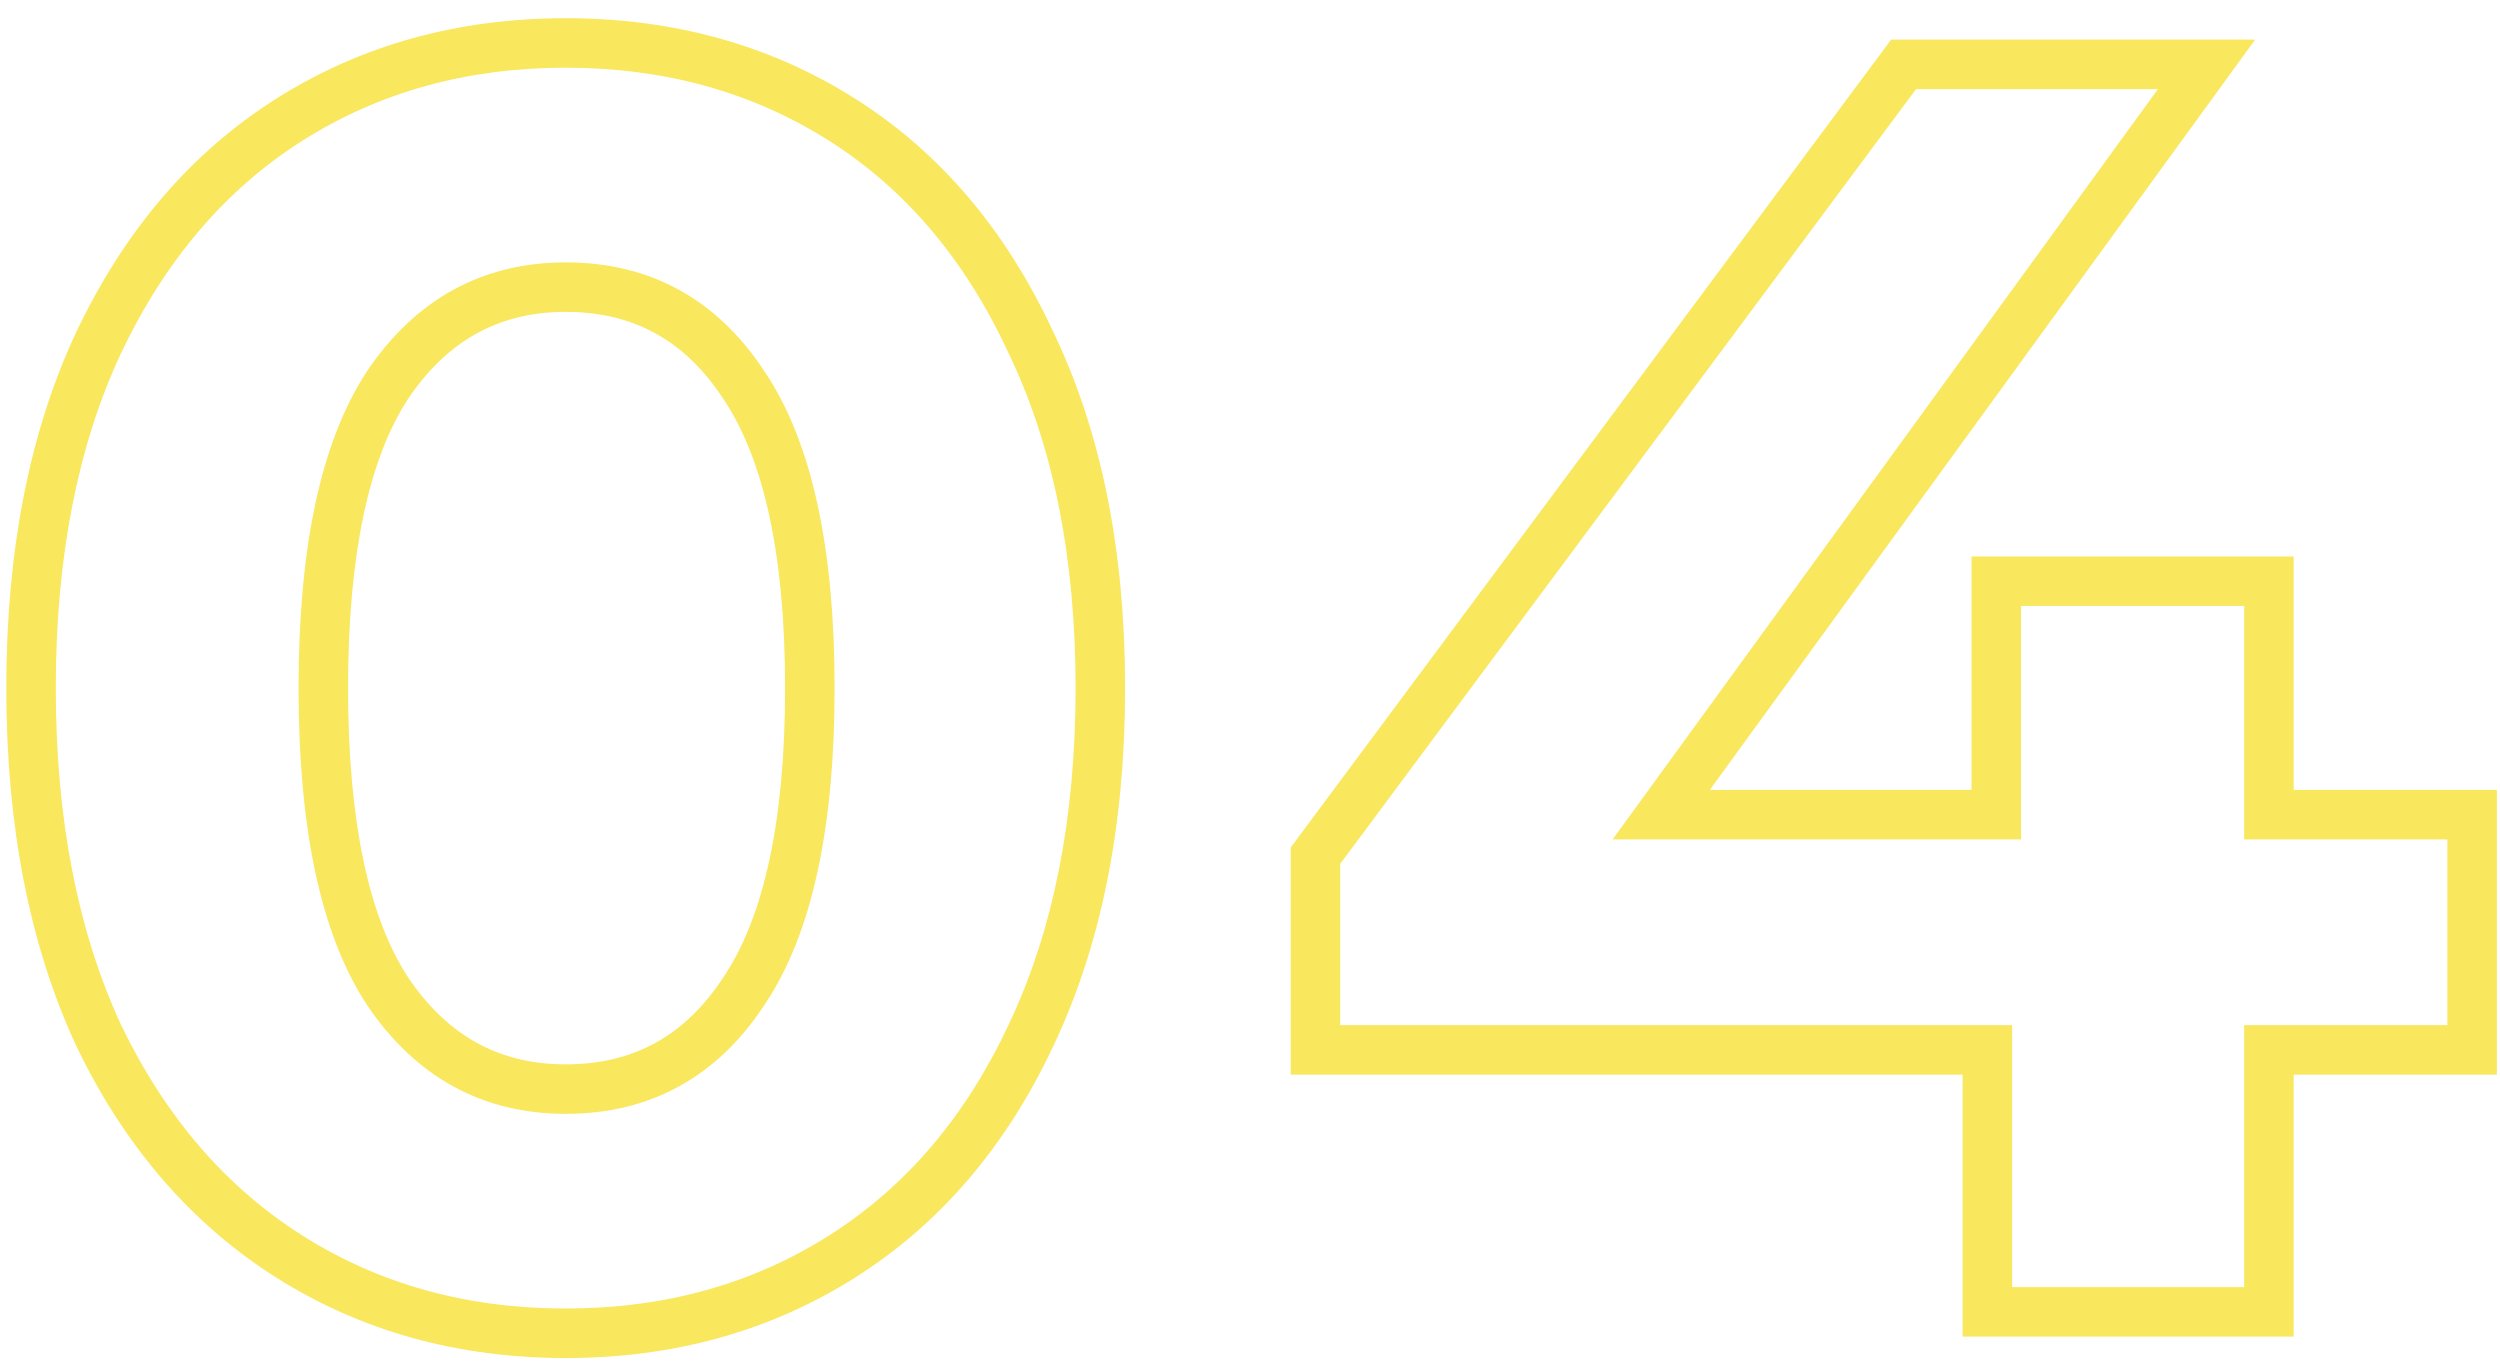 <?xml version="1.0" encoding="UTF-8"?> <svg xmlns="http://www.w3.org/2000/svg" width="101" height="55" viewBox="0 0 101 55" fill="none"> <path d="M11.694 50.768L12.229 49.923L12.229 49.923L11.694 50.768ZM3.99 41.84L3.083 42.261L3.086 42.267L3.089 42.274L3.99 41.84ZM3.99 13.832L3.087 13.402L3.085 13.407L3.99 13.832ZM11.694 4.832L12.229 5.677L12.229 5.677L11.694 4.832ZM34.014 4.832L33.48 5.677L33.48 5.677L34.014 4.832ZM41.646 13.832L40.739 14.252L40.742 14.259L40.745 14.266L41.646 13.832ZM41.646 41.84L40.743 41.41L40.741 41.415L41.646 41.84ZM34.014 50.768L33.48 49.923L33.48 49.923L34.014 50.768ZM30.054 40.04L29.224 39.482L29.217 39.492L30.054 40.04ZM30.054 15.56L29.217 16.108L29.224 16.118L30.054 15.56ZM15.654 15.56L14.824 15.002L14.817 15.012L15.654 15.56ZM15.654 40.04L14.817 40.588L14.824 40.598L15.654 40.04ZM22.854 52.864C18.851 52.864 15.32 51.877 12.229 49.923L11.16 51.613C14.597 53.787 18.505 54.864 22.854 54.864V52.864ZM12.229 49.923C9.141 47.97 6.692 45.146 4.891 41.406L3.089 42.274C5.033 46.31 7.719 49.438 11.16 51.613L12.229 49.923ZM4.897 41.419C3.148 37.644 2.254 33.114 2.254 27.8H0.254C0.254 33.334 1.184 38.164 3.083 42.261L4.897 41.419ZM2.254 27.8C2.254 22.485 3.148 17.982 4.895 14.257L3.085 13.407C1.184 17.458 0.254 22.267 0.254 27.8H2.254ZM4.893 14.261C6.695 10.473 9.144 7.628 12.229 5.677L11.16 3.987C7.716 6.164 5.029 9.318 3.087 13.402L4.893 14.261ZM12.229 5.677C15.32 3.723 18.851 2.736 22.854 2.736V0.736C18.505 0.736 14.597 1.813 11.16 3.987L12.229 5.677ZM22.854 2.736C26.857 2.736 30.389 3.723 33.48 5.677L34.549 3.987C31.112 1.813 27.203 0.736 22.854 0.736V2.736ZM33.48 5.677C36.562 7.626 38.985 10.469 40.739 14.252L42.553 13.412C40.659 9.323 37.995 6.166 34.549 3.987L33.48 5.677ZM40.745 14.266C42.537 17.988 43.454 22.489 43.454 27.8H45.454C45.454 22.263 44.499 17.452 42.547 13.398L40.745 14.266ZM43.454 27.8C43.454 33.111 42.538 37.637 40.743 41.41L42.549 42.27C44.499 38.171 45.454 33.337 45.454 27.8H43.454ZM40.741 41.415C38.988 45.151 36.565 47.972 33.48 49.923L34.549 51.613C37.991 49.436 40.656 46.305 42.551 42.265L40.741 41.415ZM33.48 49.923C30.389 51.877 26.857 52.864 22.854 52.864V54.864C27.203 54.864 31.112 53.787 34.549 51.613L33.48 49.923ZM22.854 45C26.274 45 28.984 43.501 30.891 40.588L29.217 39.492C27.668 41.859 25.578 43 22.854 43V45ZM30.884 40.598C32.826 37.711 33.718 33.39 33.718 27.8H31.718C31.718 33.25 30.834 37.089 29.224 39.482L30.884 40.598ZM33.718 27.8C33.718 22.21 32.826 17.889 30.884 15.002L29.224 16.118C30.834 18.511 31.718 22.35 31.718 27.8H33.718ZM30.891 15.012C28.984 12.099 26.274 10.6 22.854 10.6V12.6C25.578 12.6 27.668 13.741 29.217 16.108L30.891 15.012ZM22.854 10.6C19.477 10.6 16.775 12.103 14.824 15.002L16.484 16.118C18.086 13.737 20.183 12.6 22.854 12.6V10.6ZM14.817 15.012C12.93 17.897 12.062 22.213 12.062 27.8H14.062C14.062 22.346 14.923 18.503 16.491 16.108L14.817 15.012ZM12.062 27.8C12.062 33.386 12.93 37.703 14.817 40.588L16.491 39.492C14.923 37.097 14.062 33.254 14.062 27.8H12.062ZM14.824 40.598C16.775 43.497 19.477 45 22.854 45V43C20.183 43 18.086 41.863 16.484 39.482L14.824 40.598ZM99.873 42.416V43.416H100.873V42.416H99.873ZM91.665 42.416V41.416H90.665V42.416H91.665ZM91.665 53V54H92.665V53H91.665ZM80.289 53H79.289V54H80.289V53ZM80.289 42.416H81.289V41.416H80.289V42.416ZM53.145 42.416H52.145V43.416H53.145V42.416ZM53.145 34.568L52.343 33.971L52.145 34.237V34.568H53.145ZM76.905 2.6V1.6H76.403L76.103 2.003L76.905 2.6ZM89.145 2.6L89.954 3.188L91.108 1.6H89.145V2.6ZM67.113 32.912L66.304 32.324L65.15 33.912H67.113V32.912ZM80.649 32.912V33.912H81.649V32.912H80.649ZM80.649 23.48V22.48H79.649V23.48H80.649ZM91.665 23.48H92.665V22.48H91.665V23.48ZM91.665 32.912H90.665V33.912H91.665V32.912ZM99.873 32.912H100.873V31.912H99.873V32.912ZM99.873 41.416H91.665V43.416H99.873V41.416ZM90.665 42.416V53H92.665V42.416H90.665ZM91.665 52H80.289V54H91.665V52ZM81.289 53V42.416H79.289V53H81.289ZM80.289 41.416H53.145V43.416H80.289V41.416ZM54.145 42.416V34.568H52.145V42.416H54.145ZM53.948 35.164L77.708 3.197L76.103 2.003L52.343 33.971L53.948 35.164ZM76.905 3.6H89.145V1.6H76.905V3.6ZM88.336 2.012L66.304 32.324L67.922 33.5L89.954 3.188L88.336 2.012ZM67.113 33.912H80.649V31.912H67.113V33.912ZM81.649 32.912V23.48H79.649V32.912H81.649ZM80.649 24.48H91.665V22.48H80.649V24.48ZM90.665 23.48V32.912H92.665V23.48H90.665ZM91.665 33.912H99.873V31.912H91.665V33.912ZM98.873 32.912V42.416H100.873V32.912H98.873Z" fill="#F9E75E"></path> </svg> 